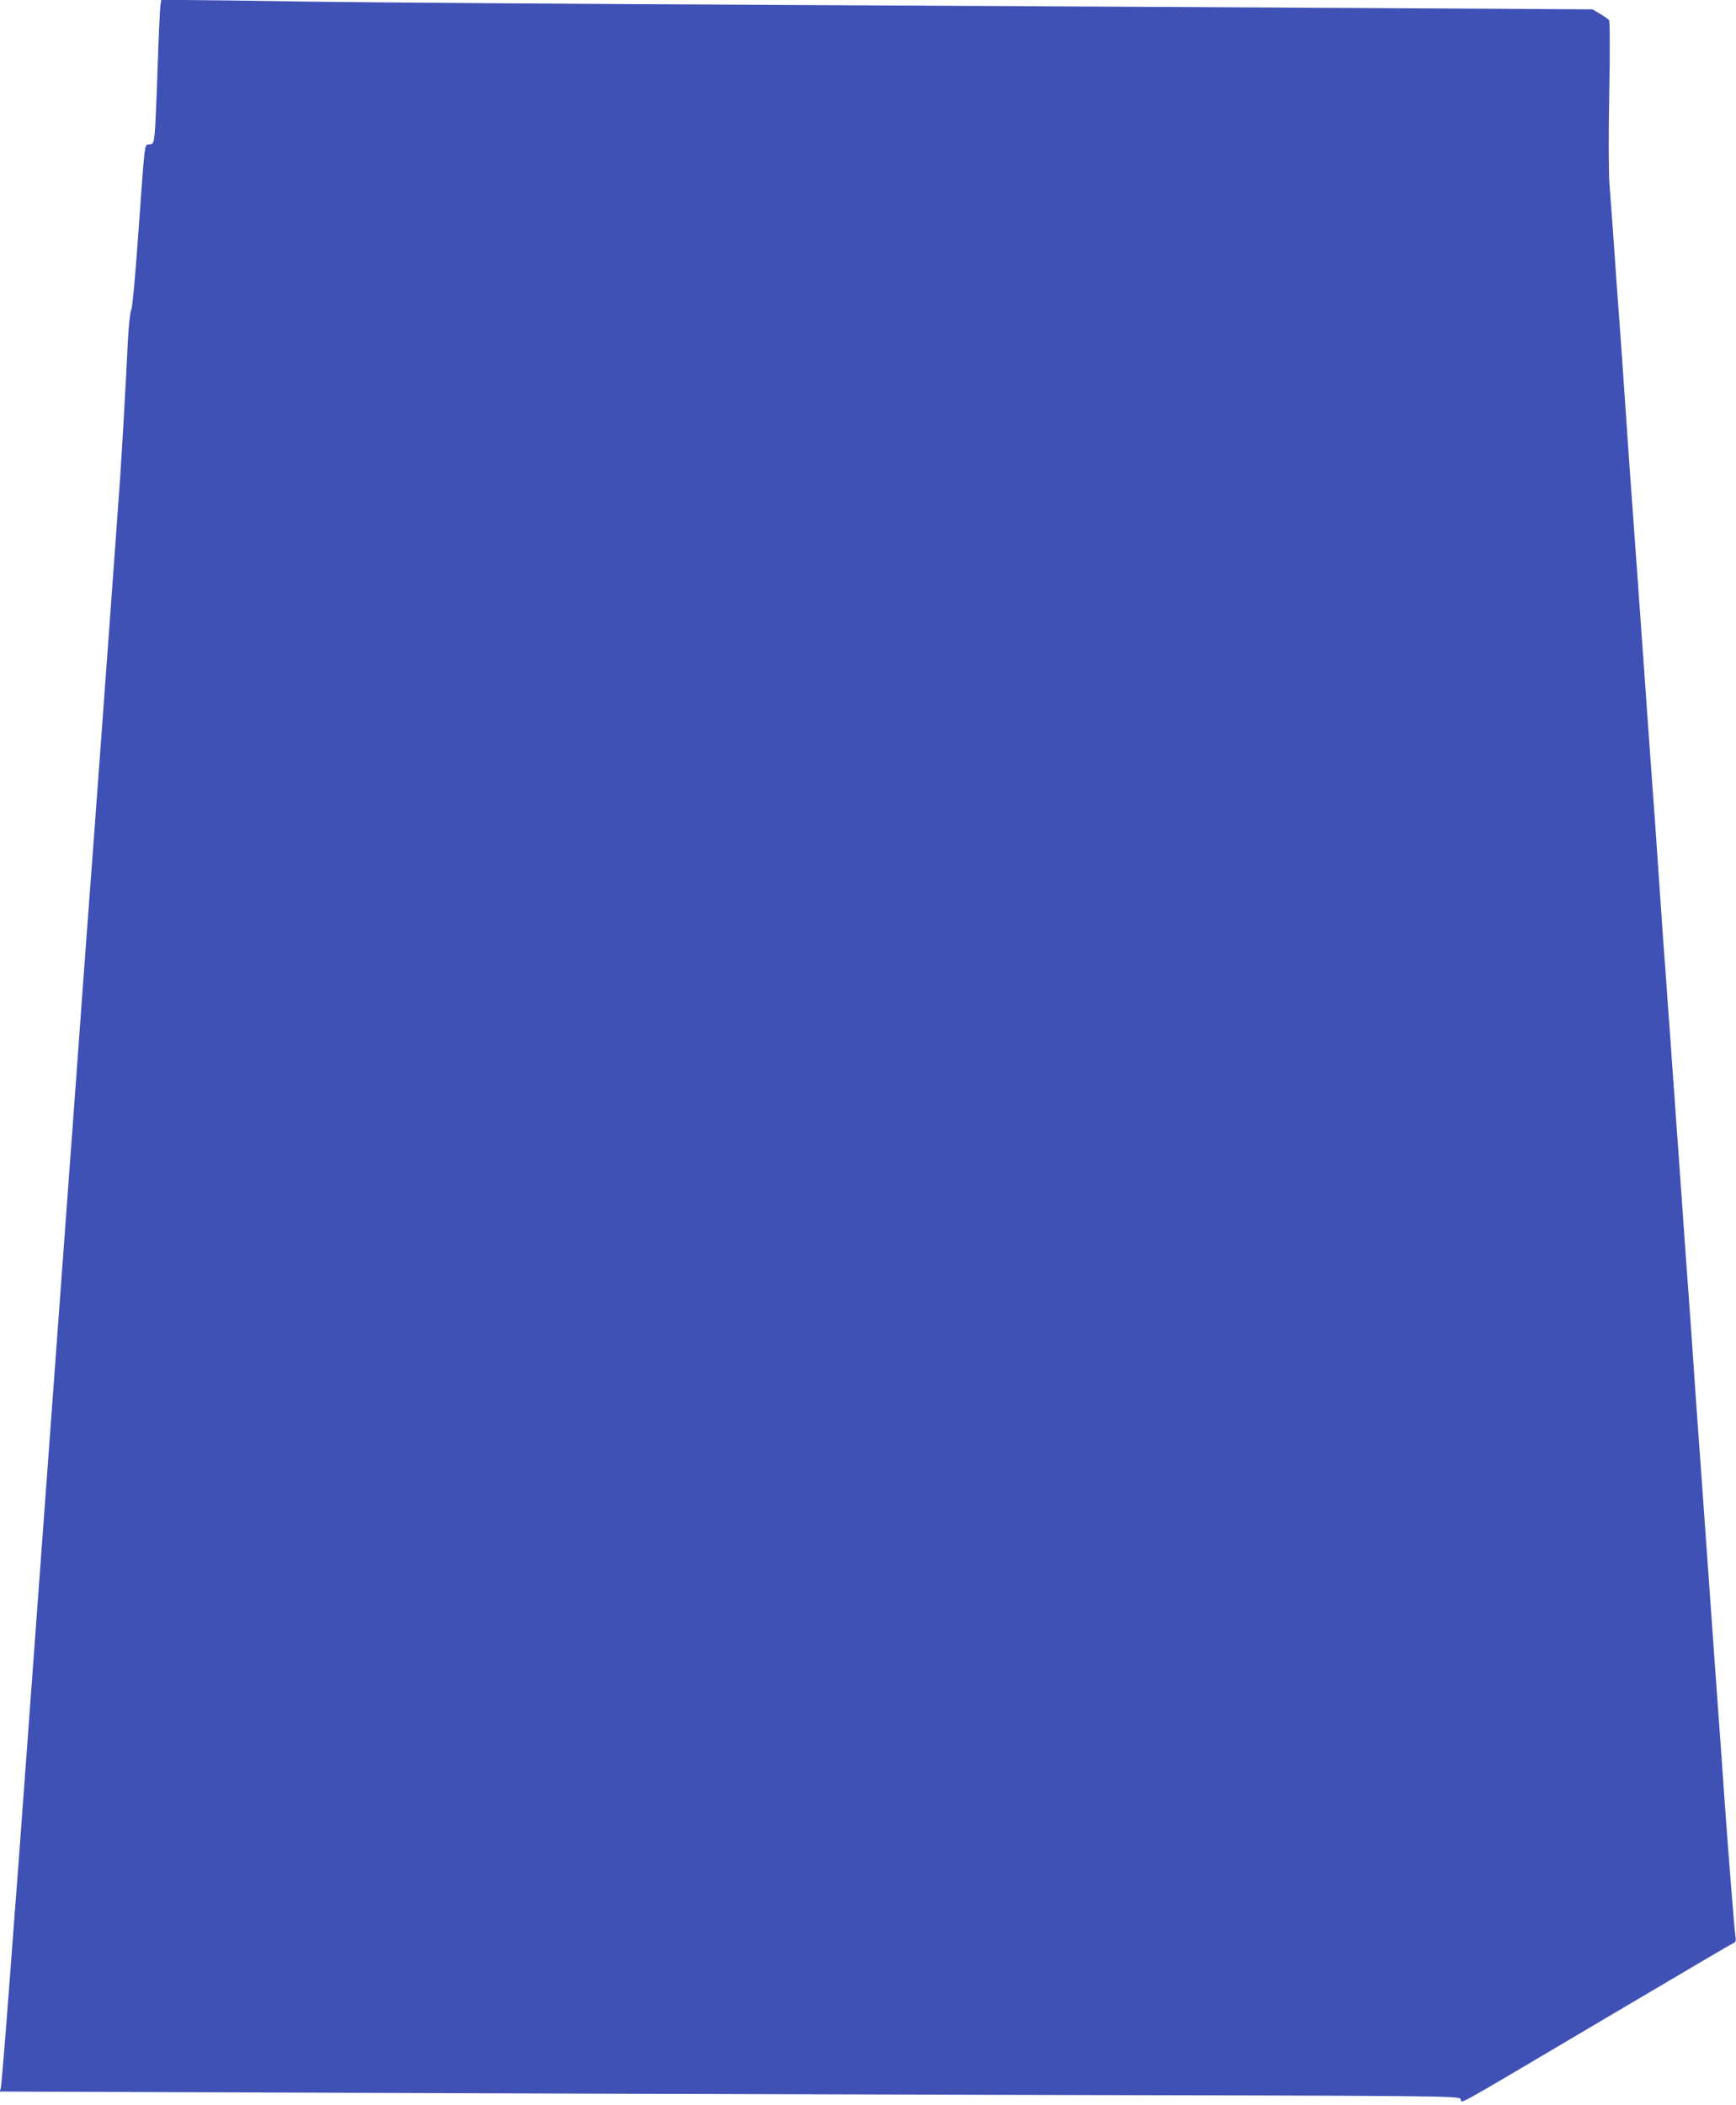 <?xml version="1.0" standalone="no"?>
<!DOCTYPE svg PUBLIC "-//W3C//DTD SVG 20010904//EN"
 "http://www.w3.org/TR/2001/REC-SVG-20010904/DTD/svg10.dtd">
<svg version="1.0" xmlns="http://www.w3.org/2000/svg"
 width="1056pt" height="1280pt" viewBox="0 0 1056 1280"
 preserveAspectRatio="xMidYMid meet">
<g transform="translate(0,1280) scale(0.1,-0.1)"
fill="#3f51b5" stroke="none">
<path d="M976 12768 c-3 -18 -11 -186 -17 -373 -6 -187 -14 -369 -18 -405 -6
-61 -8 -65 -32 -68 -32 -4 -26 39 -69 -562 -18 -249 -35 -433 -42 -445 -6 -11
-15 -93 -20 -185 -12 -253 -37 -689 -48 -845 -29 -414 -186 -2556 -200 -2730
-5 -71 -33 -440 -60 -820 -28 -379 -73 -991 -100 -1360 -108 -1473 -153 -2079
-200 -2725 -27 -371 -54 -738 -60 -815 -6 -77 -31 -403 -55 -725 -24 -322 -47
-594 -50 -606 l-7 -21 1664 -6 c915 -4 2911 -10 4436 -14 2742 -6 2773 -6
2787 -26 16 -23 -99 -88 897 501 411 243 754 445 763 448 13 5 16 15 11 43 -5
34 -42 490 -66 831 -6 85 -15 214 -20 285 -10 132 -22 305 -40 553 -5 75 -14
202 -20 282 -11 159 -25 351 -40 563 -20 280 -30 420 -40 555 -6 75 -19 268
-30 427 -11 160 -24 351 -30 425 -10 136 -22 302 -40 560 -5 77 -15 204 -20
283 -6 78 -15 204 -20 280 -6 75 -14 200 -20 277 -5 77 -14 203 -20 280 -5 77
-15 202 -20 278 -6 75 -24 331 -40 567 -16 237 -34 491 -40 565 -9 132 -20
276 -40 560 -5 77 -14 203 -20 280 -5 77 -14 203 -20 280 -5 77 -14 203 -20
280 -5 77 -15 202 -20 278 -6 75 -24 331 -40 567 -16 237 -34 493 -40 570 -11
143 -21 293 -40 560 -6 83 -15 204 -20 270 -5 70 -6 301 -1 550 5 261 4 435
-1 442 -6 7 -30 24 -55 39 l-46 27 -1366 8 c-751 4 -2365 13 -3586 19 -1221 6
-2506 15 -2855 20 -349 6 -694 10 -767 10 l-132 0 -5 -32z"/>
</g>
</svg>
